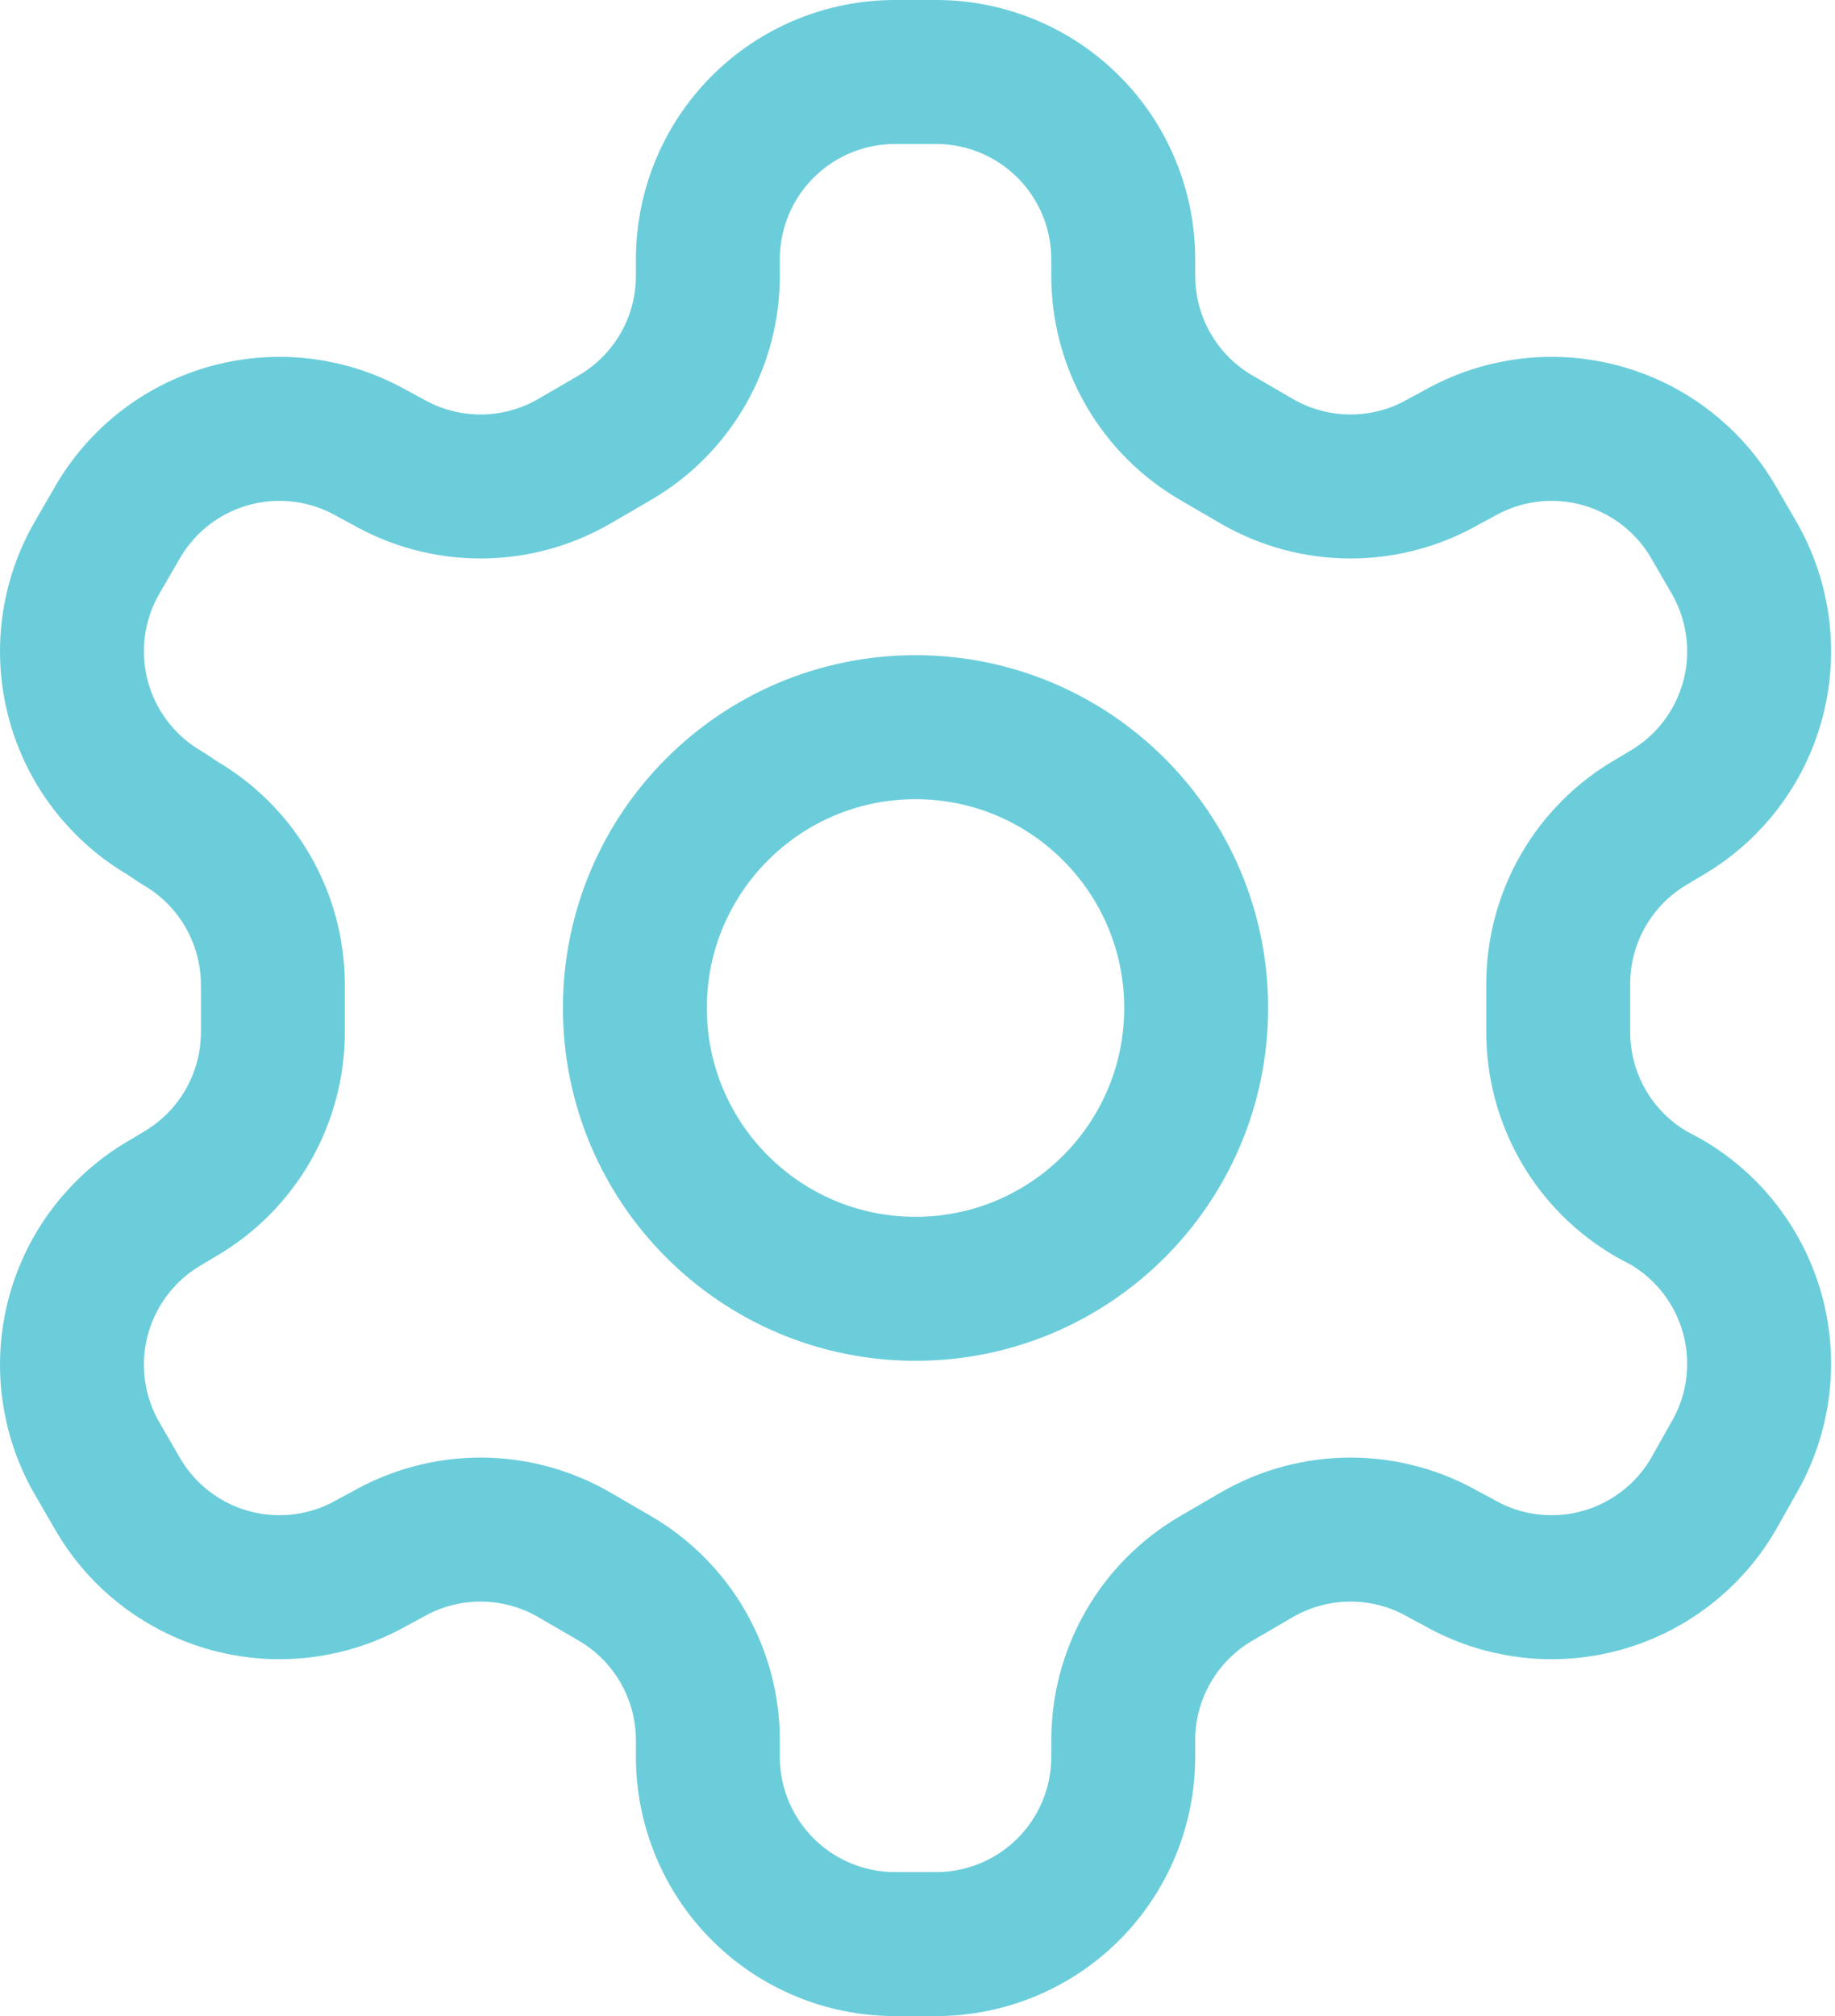 <svg width="51" height="56" viewBox="0 0 51 56" fill="none" xmlns="http://www.w3.org/2000/svg">
<path d="M26.018 2H24.874C23.495 2 22.172 2.548 21.197 3.523C20.222 4.498 19.674 5.821 19.674 7.2V7.668C19.673 8.58 19.432 9.475 18.976 10.265C18.519 11.055 17.863 11.71 17.074 12.166L15.956 12.816C15.165 13.272 14.268 13.513 13.356 13.513C12.443 13.513 11.546 13.272 10.756 12.816L10.366 12.608C9.172 11.92 7.755 11.733 6.424 12.089C5.093 12.445 3.958 13.314 3.268 14.506L2.696 15.494C2.007 16.687 1.821 18.105 2.177 19.436C2.532 20.766 3.402 21.902 4.594 22.592L4.984 22.852C5.77 23.306 6.423 23.957 6.879 24.742C7.335 25.526 7.578 26.416 7.584 27.324V28.65C7.587 29.566 7.349 30.467 6.892 31.262C6.436 32.056 5.777 32.716 4.984 33.174L4.594 33.408C3.402 34.098 2.532 35.234 2.177 36.564C1.821 37.895 2.007 39.313 2.696 40.506L3.268 41.494C3.958 42.686 5.093 43.555 6.424 43.911C7.755 44.267 9.172 44.08 10.366 43.392L10.756 43.184C11.546 42.728 12.443 42.487 13.356 42.487C14.268 42.487 15.165 42.728 15.956 43.184L17.074 43.834C17.863 44.29 18.519 44.946 18.976 45.735C19.432 46.525 19.673 47.42 19.674 48.332V48.8C19.674 50.179 20.222 51.502 21.197 52.477C22.172 53.452 23.495 54 24.874 54H26.018C27.397 54 28.72 53.452 29.695 52.477C30.67 51.502 31.218 50.179 31.218 48.8V48.332C31.219 47.42 31.459 46.525 31.916 45.735C32.372 44.946 33.028 44.29 33.818 43.834L34.936 43.184C35.726 42.728 36.623 42.487 37.536 42.487C38.449 42.487 39.345 42.728 40.136 43.184L40.526 43.392C41.719 44.08 43.136 44.267 44.467 43.911C45.798 43.555 46.933 42.686 47.624 41.494L48.196 40.48C48.884 39.287 49.071 37.869 48.715 36.538C48.359 35.208 47.49 34.072 46.298 33.382L45.908 33.174C45.114 32.716 44.456 32.056 43.999 31.262C43.543 30.467 43.304 29.566 43.308 28.65V27.35C43.304 26.434 43.543 25.533 43.999 24.738C44.456 23.944 45.114 23.284 45.908 22.826L46.298 22.592C47.49 21.902 48.359 20.766 48.715 19.436C49.071 18.105 48.884 16.687 48.196 15.494L47.624 14.506C46.933 13.314 45.798 12.445 44.467 12.089C43.136 11.733 41.719 11.92 40.526 12.608L40.136 12.816C39.345 13.272 38.449 13.513 37.536 13.513C36.623 13.513 35.726 13.272 34.936 12.816L33.818 12.166C33.028 11.71 32.372 11.055 31.916 10.265C31.459 9.475 31.219 8.58 31.218 7.668V7.2C31.218 5.821 30.67 4.498 29.695 3.523C28.72 2.548 27.397 2 26.018 2Z" stroke="#6BCDDA" stroke-width="4" stroke-linecap="round" stroke-linejoin="round"/>
<path d="M25.445 35.799C29.752 35.799 33.245 32.307 33.245 27.999C33.245 23.691 29.752 20.199 25.445 20.199C21.137 20.199 17.645 23.691 17.645 27.999C17.645 32.307 21.137 35.799 25.445 35.799Z" stroke="#6BCDDA" stroke-width="4" stroke-linecap="round" stroke-linejoin="round"/>
</svg>
